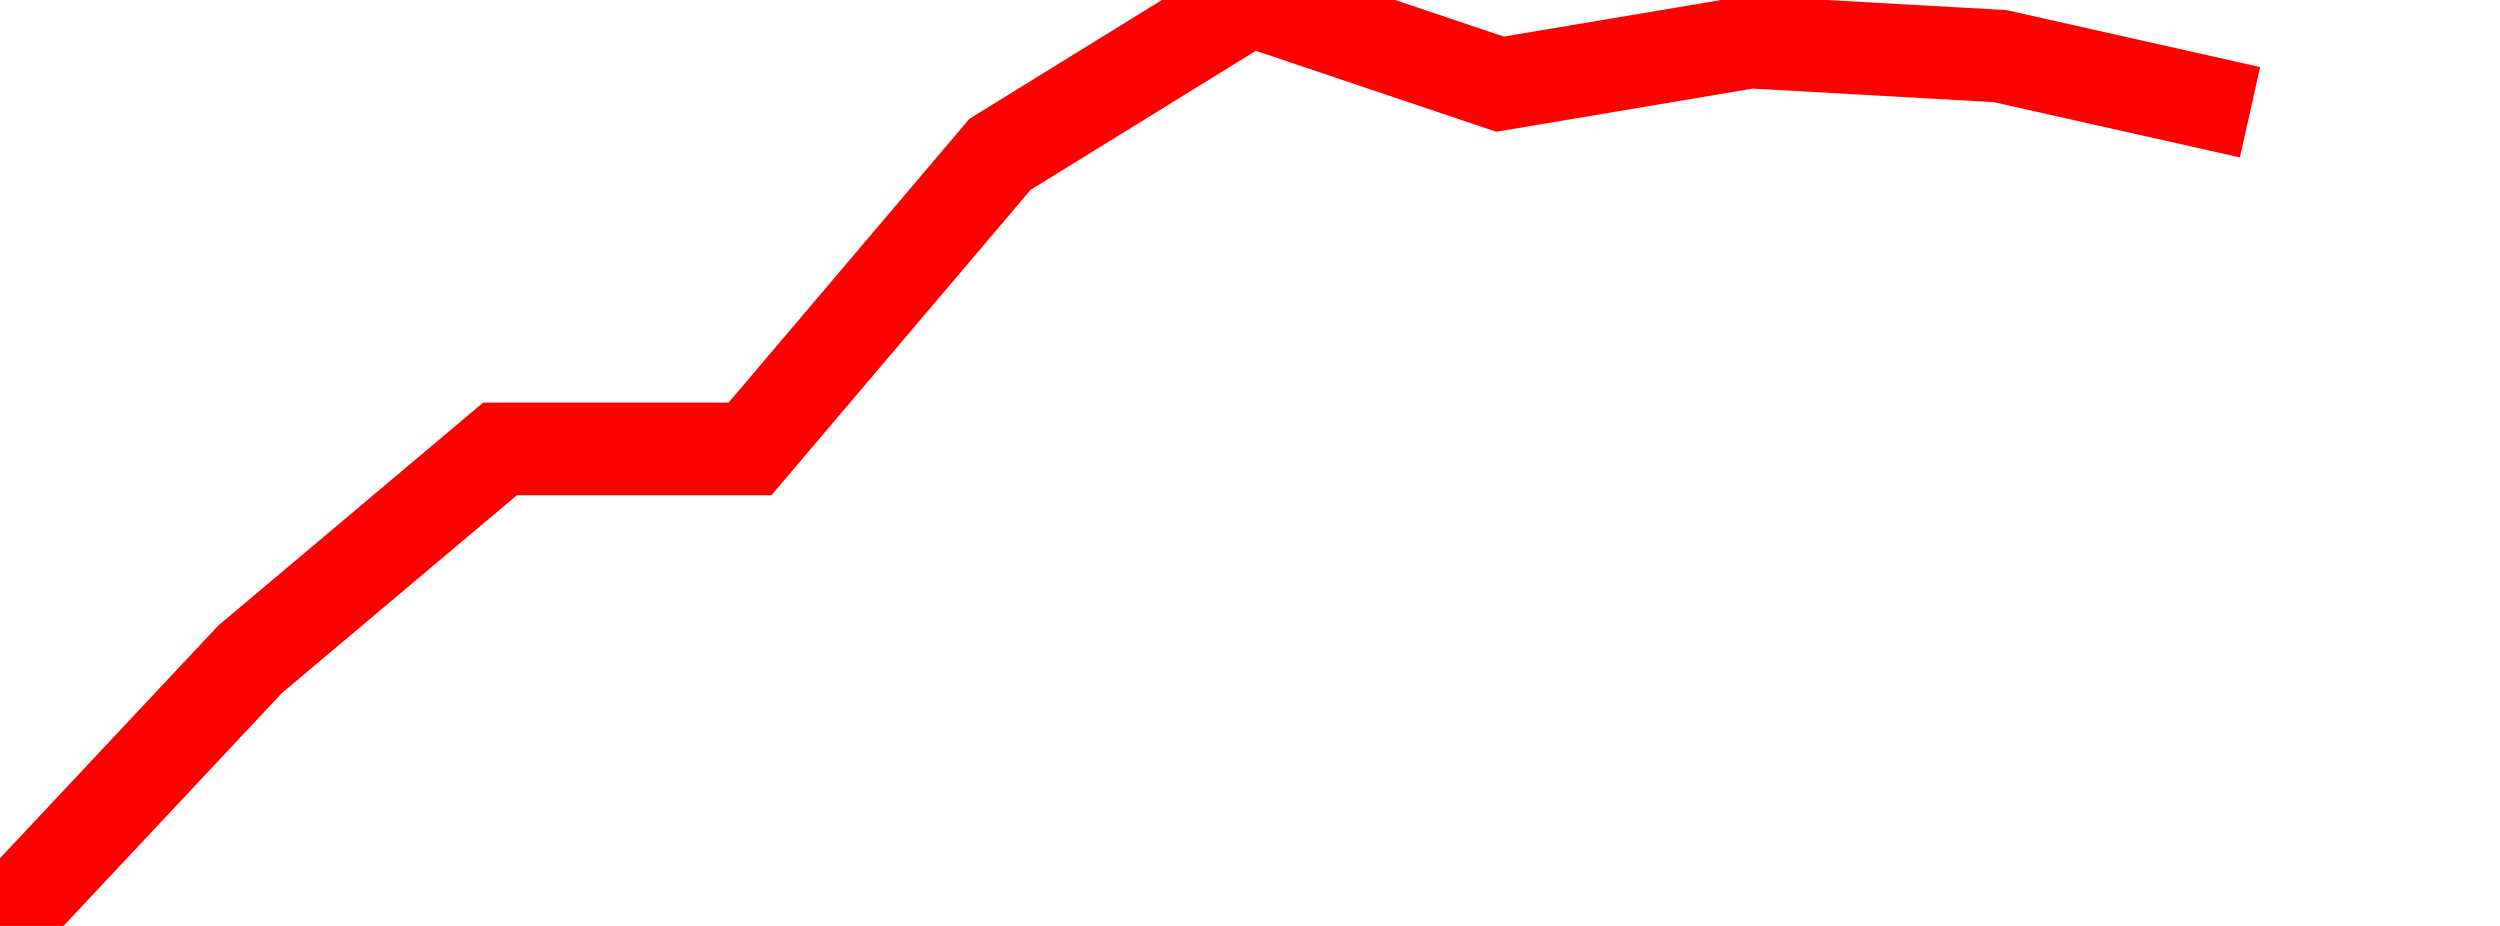 <svg xmlns="http://www.w3.org/2000/svg" width="135" height="50" viewBox="0 0 135 50" shape-rendering="auto"><polyline points="0, 50 13.5, 35.606 27, 24.242 40.5, 24.242 54, 8.333 67.5, 0 81, 4.545 94.5, 2.273 108, 3.03 121.5, 6.061 135" stroke="#ff0000" stroke-width="5" stroke-opacity="1" fill="none" fill-opacity="0"></polyline></svg>